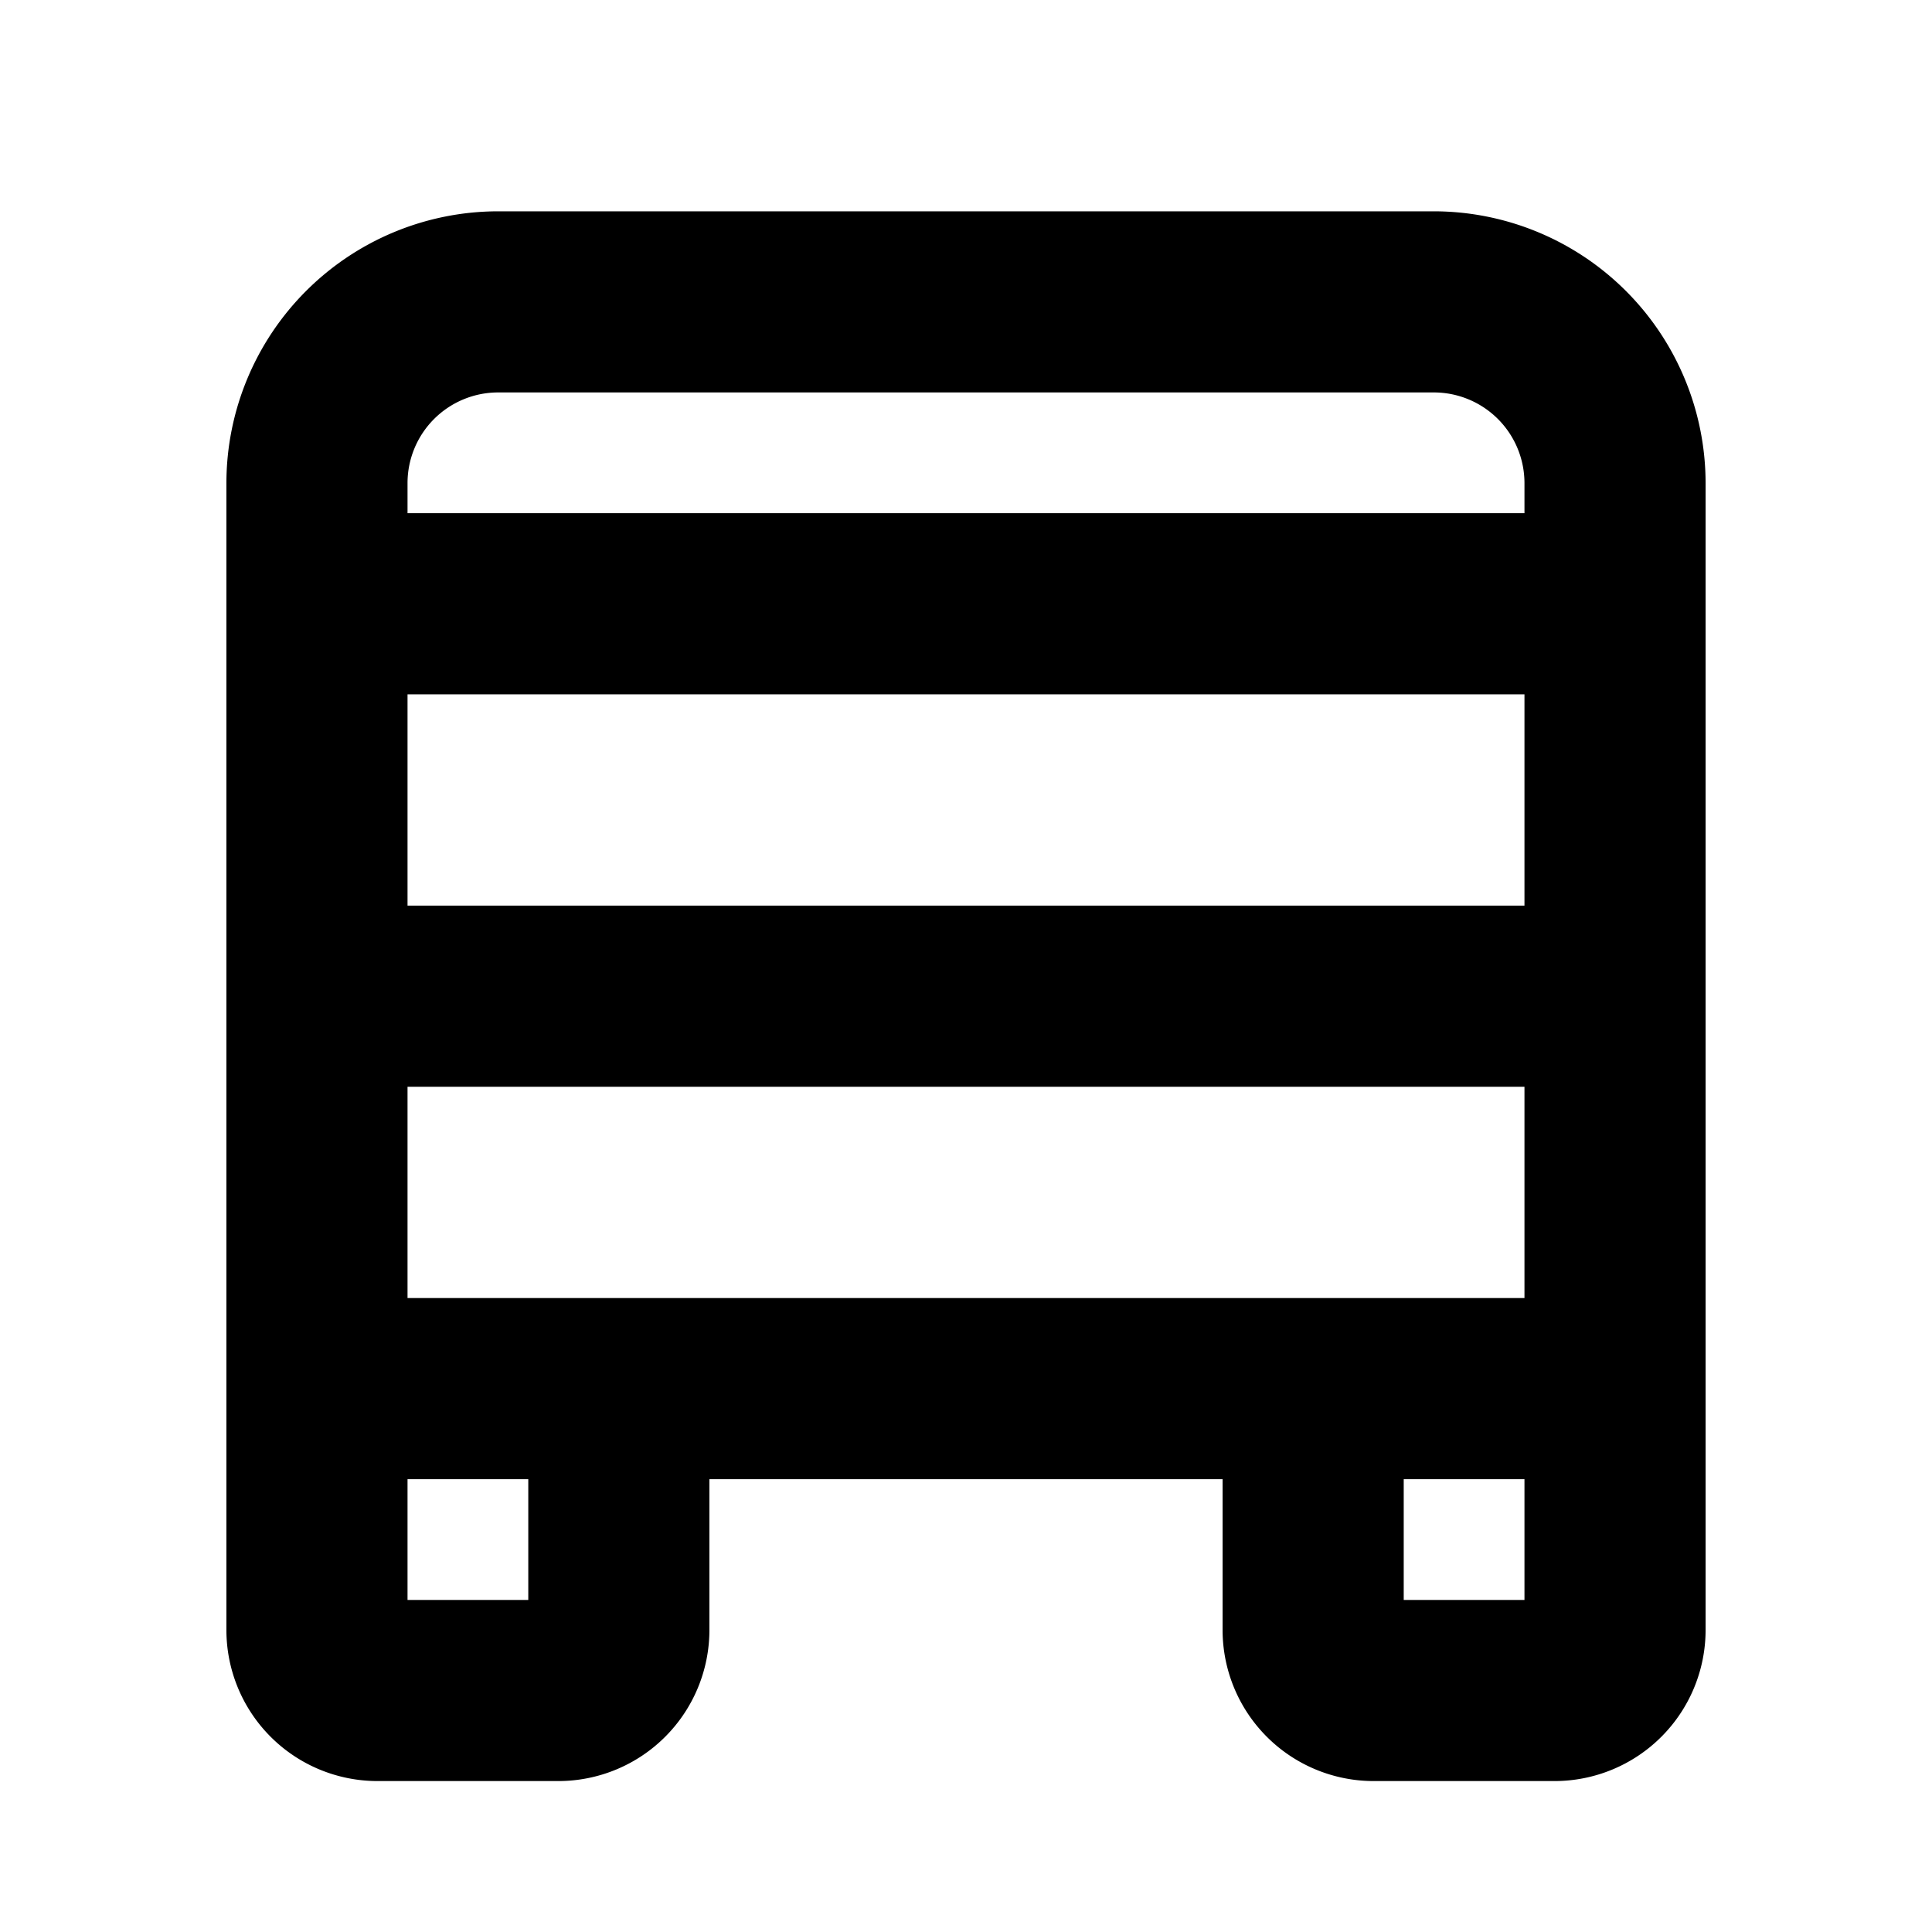 <?xml version="1.0" encoding="utf-8"?>
<svg fill="#000000" width="800px" height="800px" viewBox="0 0 256 256" id="Flat" xmlns="http://www.w3.org/2000/svg">
  <path d="M190,28H66A36.041,36.041,0,0,0,30,64V216a20.022,20.022,0,0,0,20,20H74a20.022,20.022,0,0,0,20-20V196h68v20a20.022,20.022,0,0,0,20,20h24a20.022,20.022,0,0,0,20-20V64A36.041,36.041,0,0,0,190,28ZM54,172V144H202v28Zm0-80H202v28H54ZM66,52H190a12.013,12.013,0,0,1,12,12v4H54V64A12.013,12.013,0,0,1,66,52Zm4,160H54V196H70Zm116,0V196h16v16Z"/>
</svg>